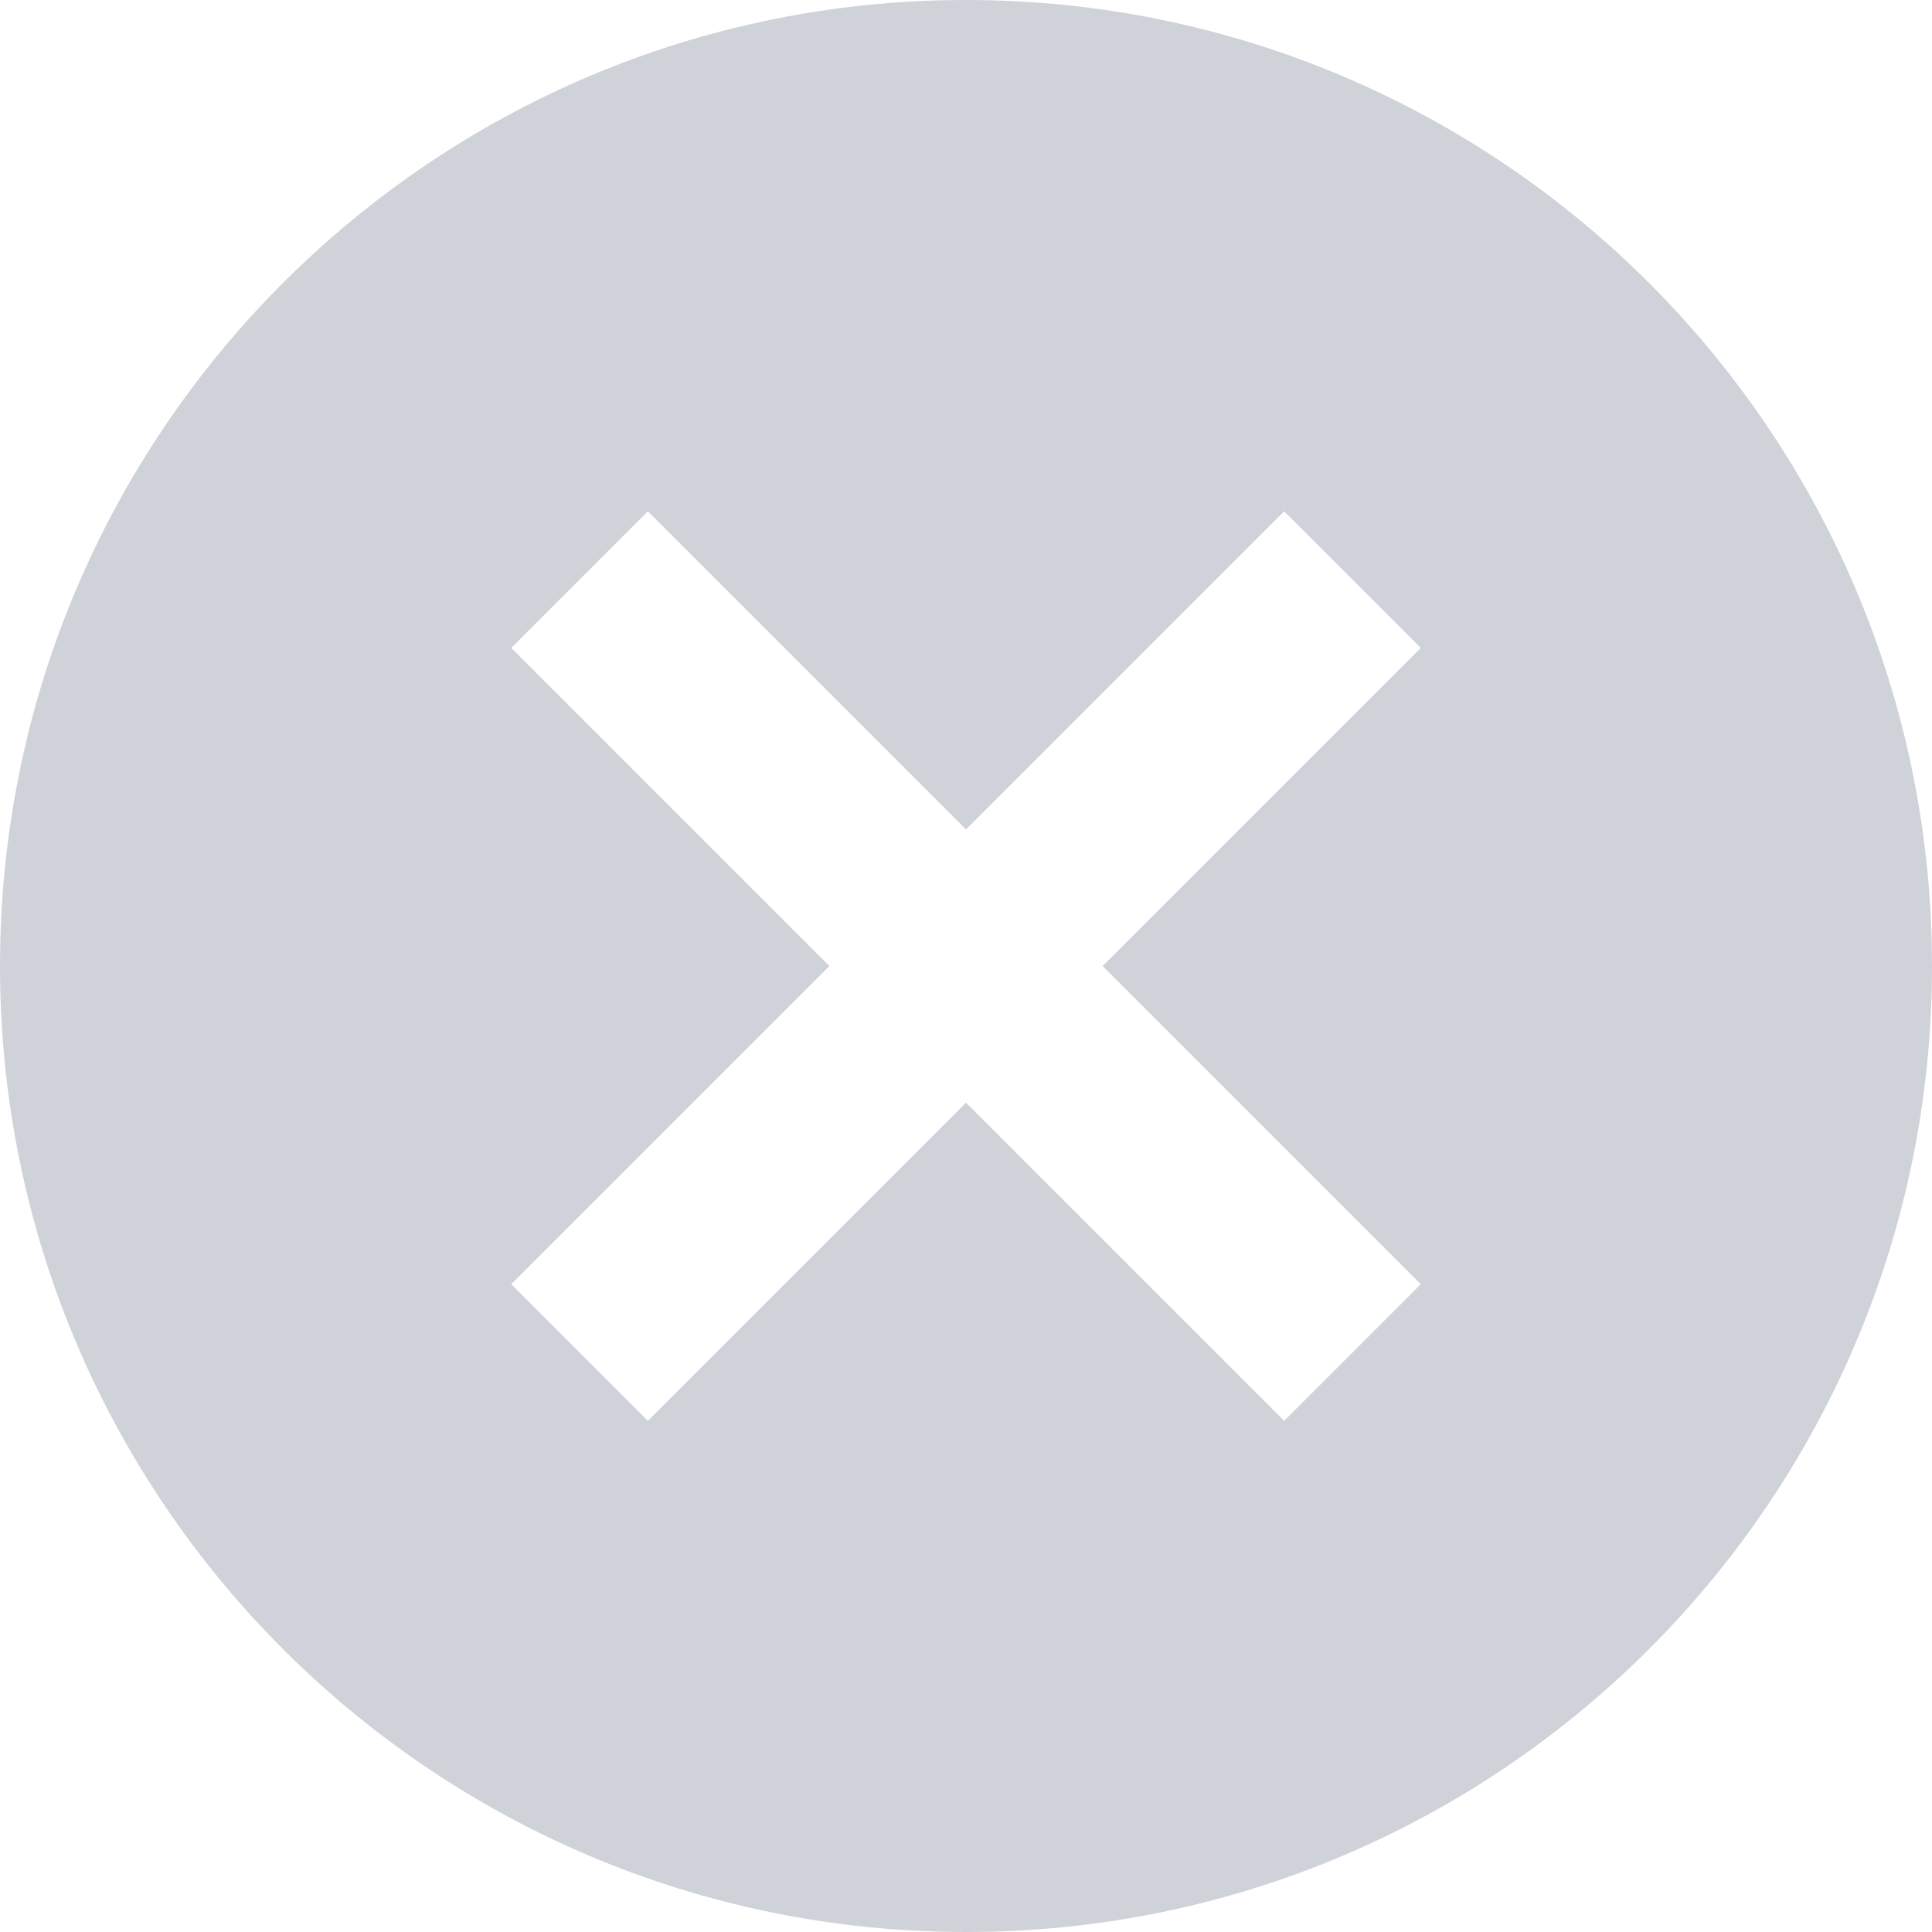 <svg height="24" viewBox="0 0 24 24" width="24" xmlns="http://www.w3.org/2000/svg"><path d="m12 0c6.627 0 12 5.373 12 12s-5.373 12-12 12-12-5.373-12-12 5.373-12 12-12zm3.952 6.352c-.494.494-.942.942-1.343 1.343l-1.065 1.065c-.103.103-.201.201-.293.293l-.494.494c-.072.072-.139.139-.201.201l-.309.309c-.041.041-.077.077-.108.108l-.139.139s-.001-.001-.004-.004l-.135-.135c-.031-.031-.067-.067-.108-.108l-.309-.309c-.062-.062-.129-.129-.201-.201l-.494-.494c-.093-.093-.19-.19-.293-.293l-1.065-1.065c-.401-.401-.849-.849-1.343-1.343l-1.697 1.697 1.343 1.343 1.065 1.065c.103.103.201.201.293.293l.494.494c.072.072.139.139.201.201l.309.309.108.108.135.135.004.004-.139.139c-.031.031-.067.067-.108.108l-.309.309c-.062.062-.129.129-.201.201l-.494.494c-.093.093-.19.19-.293.293l-1.065 1.065c-.401.401-.849.849-1.343 1.343l1.697 1.697c.494-.494.942-.942 1.343-1.343l1.065-1.065c.103-.103.201-.201.293-.293l.494-.494c.072-.072.139-.139.201-.201l.309-.309.108-.108.135-.135.004-.004.139.139.108.108.309.309c.062.062.129.129.201.201l.494.494c.093.093.19.19.293.293l1.065 1.065c.401.401.849.849 1.343 1.343l1.697-1.697c-.494-.494-.942-.942-1.343-1.343l-1.065-1.065c-.103-.103-.201-.201-.293-.293l-.494-.494c-.072-.072-.139-.139-.201-.201l-.309-.309c-.041-.041-.077-.077-.108-.108l-.139-.139s.001-.001.004-.004l.135-.135.108-.108.309-.309c.062-.062.129-.129.201-.201l.494-.494c.093-.093.19-.19.293-.293l1.065-1.065c.401-.401.849-.849 1.343-1.343z" fill="#11223f" fill-rule="evenodd" opacity=".2"/></svg>